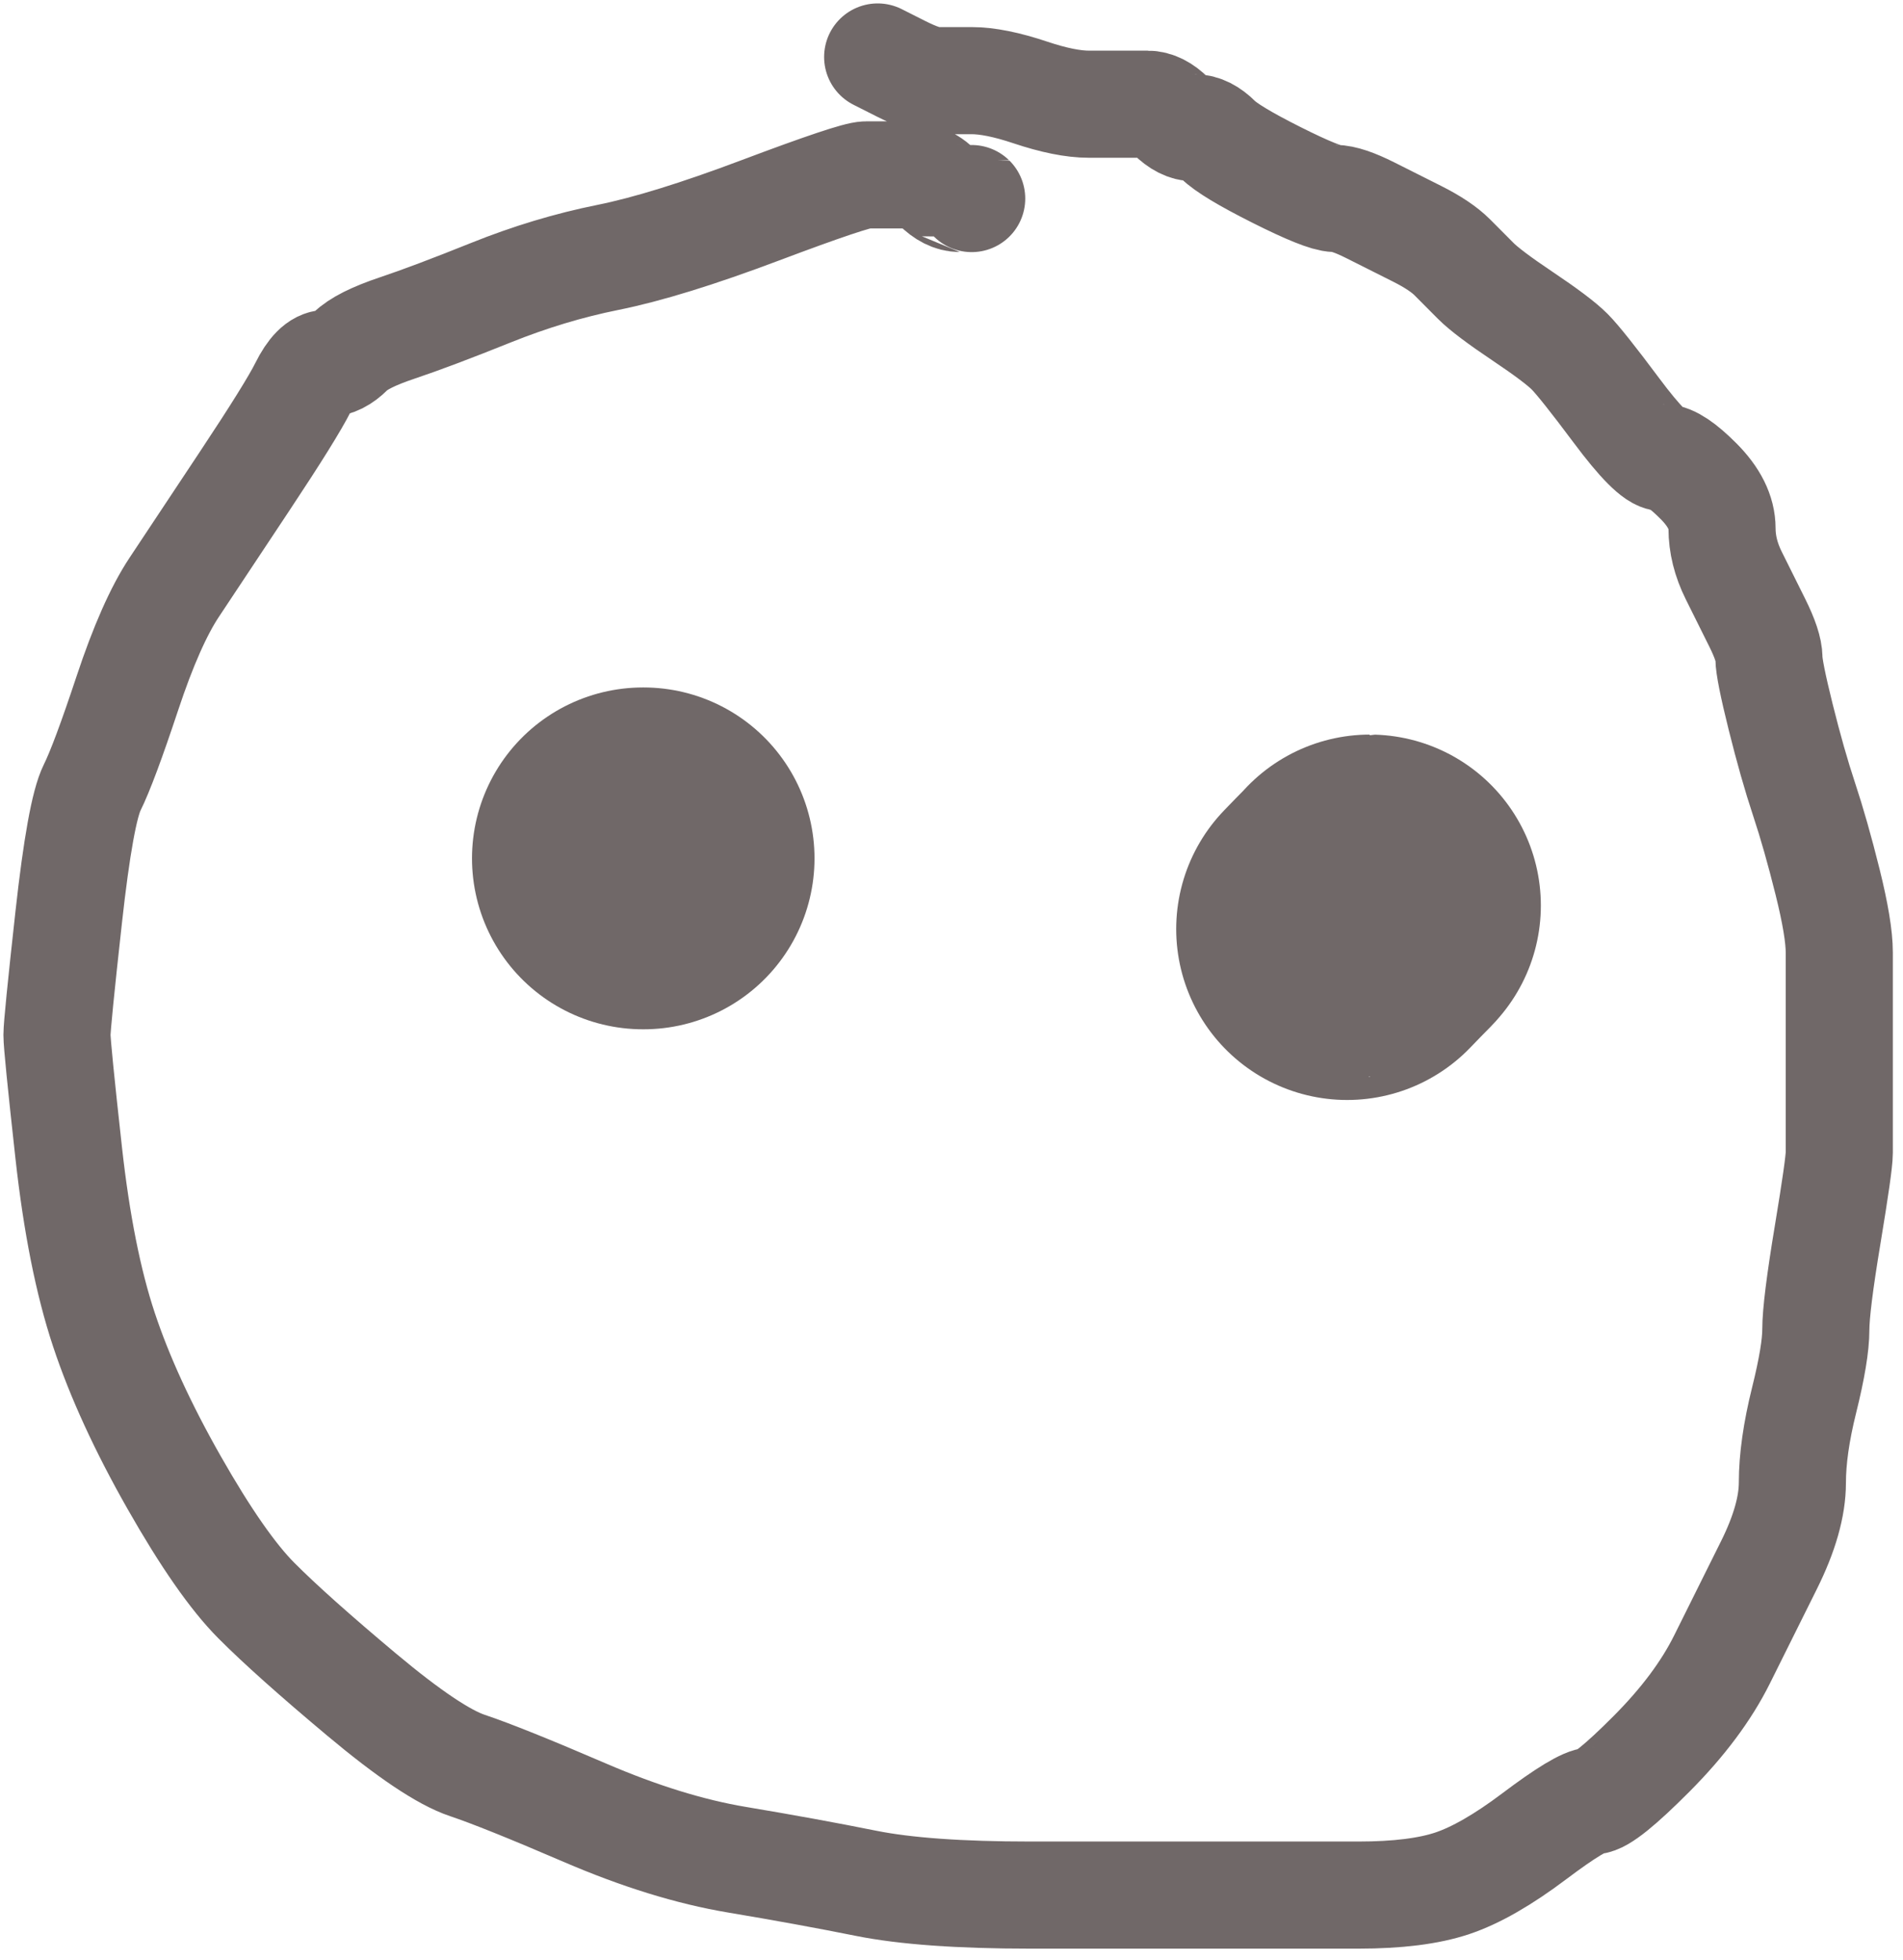 <svg width="167" height="172" viewBox="0 0 167 172" fill="none" xmlns="http://www.w3.org/2000/svg">
<path d="M85.271 17.426C85.265 17.42 84.919 17.417 84.233 17.417C83.547 17.417 82.861 17.072 82.175 16.383C81.489 15.694 80.46 15.349 79.088 15.349C77.716 15.349 76.687 15.349 76.001 15.349C75.315 15.349 72.228 16.383 66.74 18.451C61.252 20.519 56.793 21.898 53.363 22.587C49.933 23.276 46.503 24.31 43.073 25.689C39.643 27.068 36.899 28.102 34.841 28.791C32.783 29.48 31.411 30.17 30.725 30.859C30.039 31.548 29.353 31.893 28.667 31.893C27.981 31.893 27.295 32.582 26.609 33.961C25.923 35.34 24.208 38.097 21.464 42.233C18.72 46.369 16.662 49.471 15.29 51.539C13.918 53.607 12.546 56.709 11.174 60.845C9.802 64.981 8.773 67.738 8.087 69.117C7.401 70.496 6.715 74.287 6.029 80.491C5.343 86.695 5 90.142 5 90.831C5 91.52 5.343 94.967 6.029 101.171C6.715 107.375 7.744 112.545 9.116 116.681C10.488 120.817 12.546 125.298 15.29 130.123C18.034 134.948 20.435 138.395 22.493 140.463C24.551 142.531 27.638 145.288 31.754 148.735C35.87 152.182 38.957 154.25 41.015 154.939C43.073 155.628 46.503 157.007 51.305 159.075C56.107 161.143 60.566 162.522 64.682 163.211C68.798 163.9 72.571 164.59 76.001 165.279C79.431 165.968 84.233 166.313 90.407 166.313C96.581 166.313 102.069 166.313 106.871 166.313C111.673 166.313 115.789 166.313 119.219 166.313C122.649 166.313 125.393 165.968 127.451 165.279C129.509 164.59 131.91 163.211 134.654 161.143C137.398 159.075 139.113 158.041 139.799 158.041C140.485 158.041 142.2 156.662 144.944 153.905C147.688 151.148 149.746 148.39 151.118 145.633C152.49 142.876 153.862 140.118 155.234 137.361C156.606 134.604 157.292 132.191 157.292 130.123C157.292 128.055 157.635 125.642 158.321 122.885C159.007 120.128 159.35 118.06 159.35 116.681C159.35 115.302 159.693 112.545 160.379 108.409C161.065 104.273 161.408 101.86 161.408 101.171C161.408 100.482 161.408 97.724 161.408 92.899C161.408 88.074 161.408 84.972 161.408 83.593C161.408 82.214 161.065 80.146 160.379 77.389C159.693 74.632 159.007 72.219 158.321 70.151C157.635 68.083 156.949 65.67 156.263 62.913C155.577 60.156 155.234 58.432 155.234 57.743C155.234 57.054 154.891 56.02 154.205 54.641C153.519 53.262 152.833 51.884 152.147 50.505C151.461 49.126 151.118 47.748 151.118 46.369C151.118 44.99 150.432 43.612 149.06 42.233C147.688 40.854 146.659 40.165 145.973 40.165C145.287 40.165 143.915 38.786 141.857 36.029C139.799 33.272 138.427 31.548 137.741 30.859C137.055 30.17 135.683 29.136 133.625 27.757C131.567 26.378 130.195 25.344 129.509 24.655C128.823 23.966 128.137 23.276 127.451 22.587C126.765 21.898 125.736 21.208 124.364 20.519C122.992 19.83 121.62 19.14 120.248 18.451C118.876 17.762 117.847 17.417 117.161 17.417C116.475 17.417 114.76 16.728 112.016 15.349C109.272 13.97 107.557 12.936 106.871 12.247C106.185 11.558 105.499 11.213 104.813 11.213C104.127 11.213 103.441 10.868 102.755 10.179C102.069 9.49 101.383 9.145 100.697 9.145C100.011 9.145 99.325 9.145 98.639 9.145C97.953 9.145 96.924 9.145 95.552 9.145C94.18 9.145 92.465 8.8 90.407 8.111C88.349 7.422 86.634 7.077 85.262 7.077C83.89 7.077 82.861 7.077 82.175 7.077C81.489 7.077 80.46 6.732 79.088 6.043L77.021 5" stroke="#706868" stroke-width="9.4" stroke-miterlimit="10" stroke-linecap="round" stroke-linejoin="round"/>
<path d="M56.421 75.331H56.478" stroke="#706868" stroke-width="30" stroke-miterlimit="10" stroke-linecap="round" stroke-linejoin="round"/>
<path d="M120.219 79.467C120.239 79.467 119.905 79.811 119.219 80.501L118.219 81.535" stroke="#706868" stroke-width="30" stroke-miterlimit="10" stroke-linecap="round" stroke-linejoin="round"/>
</svg>
